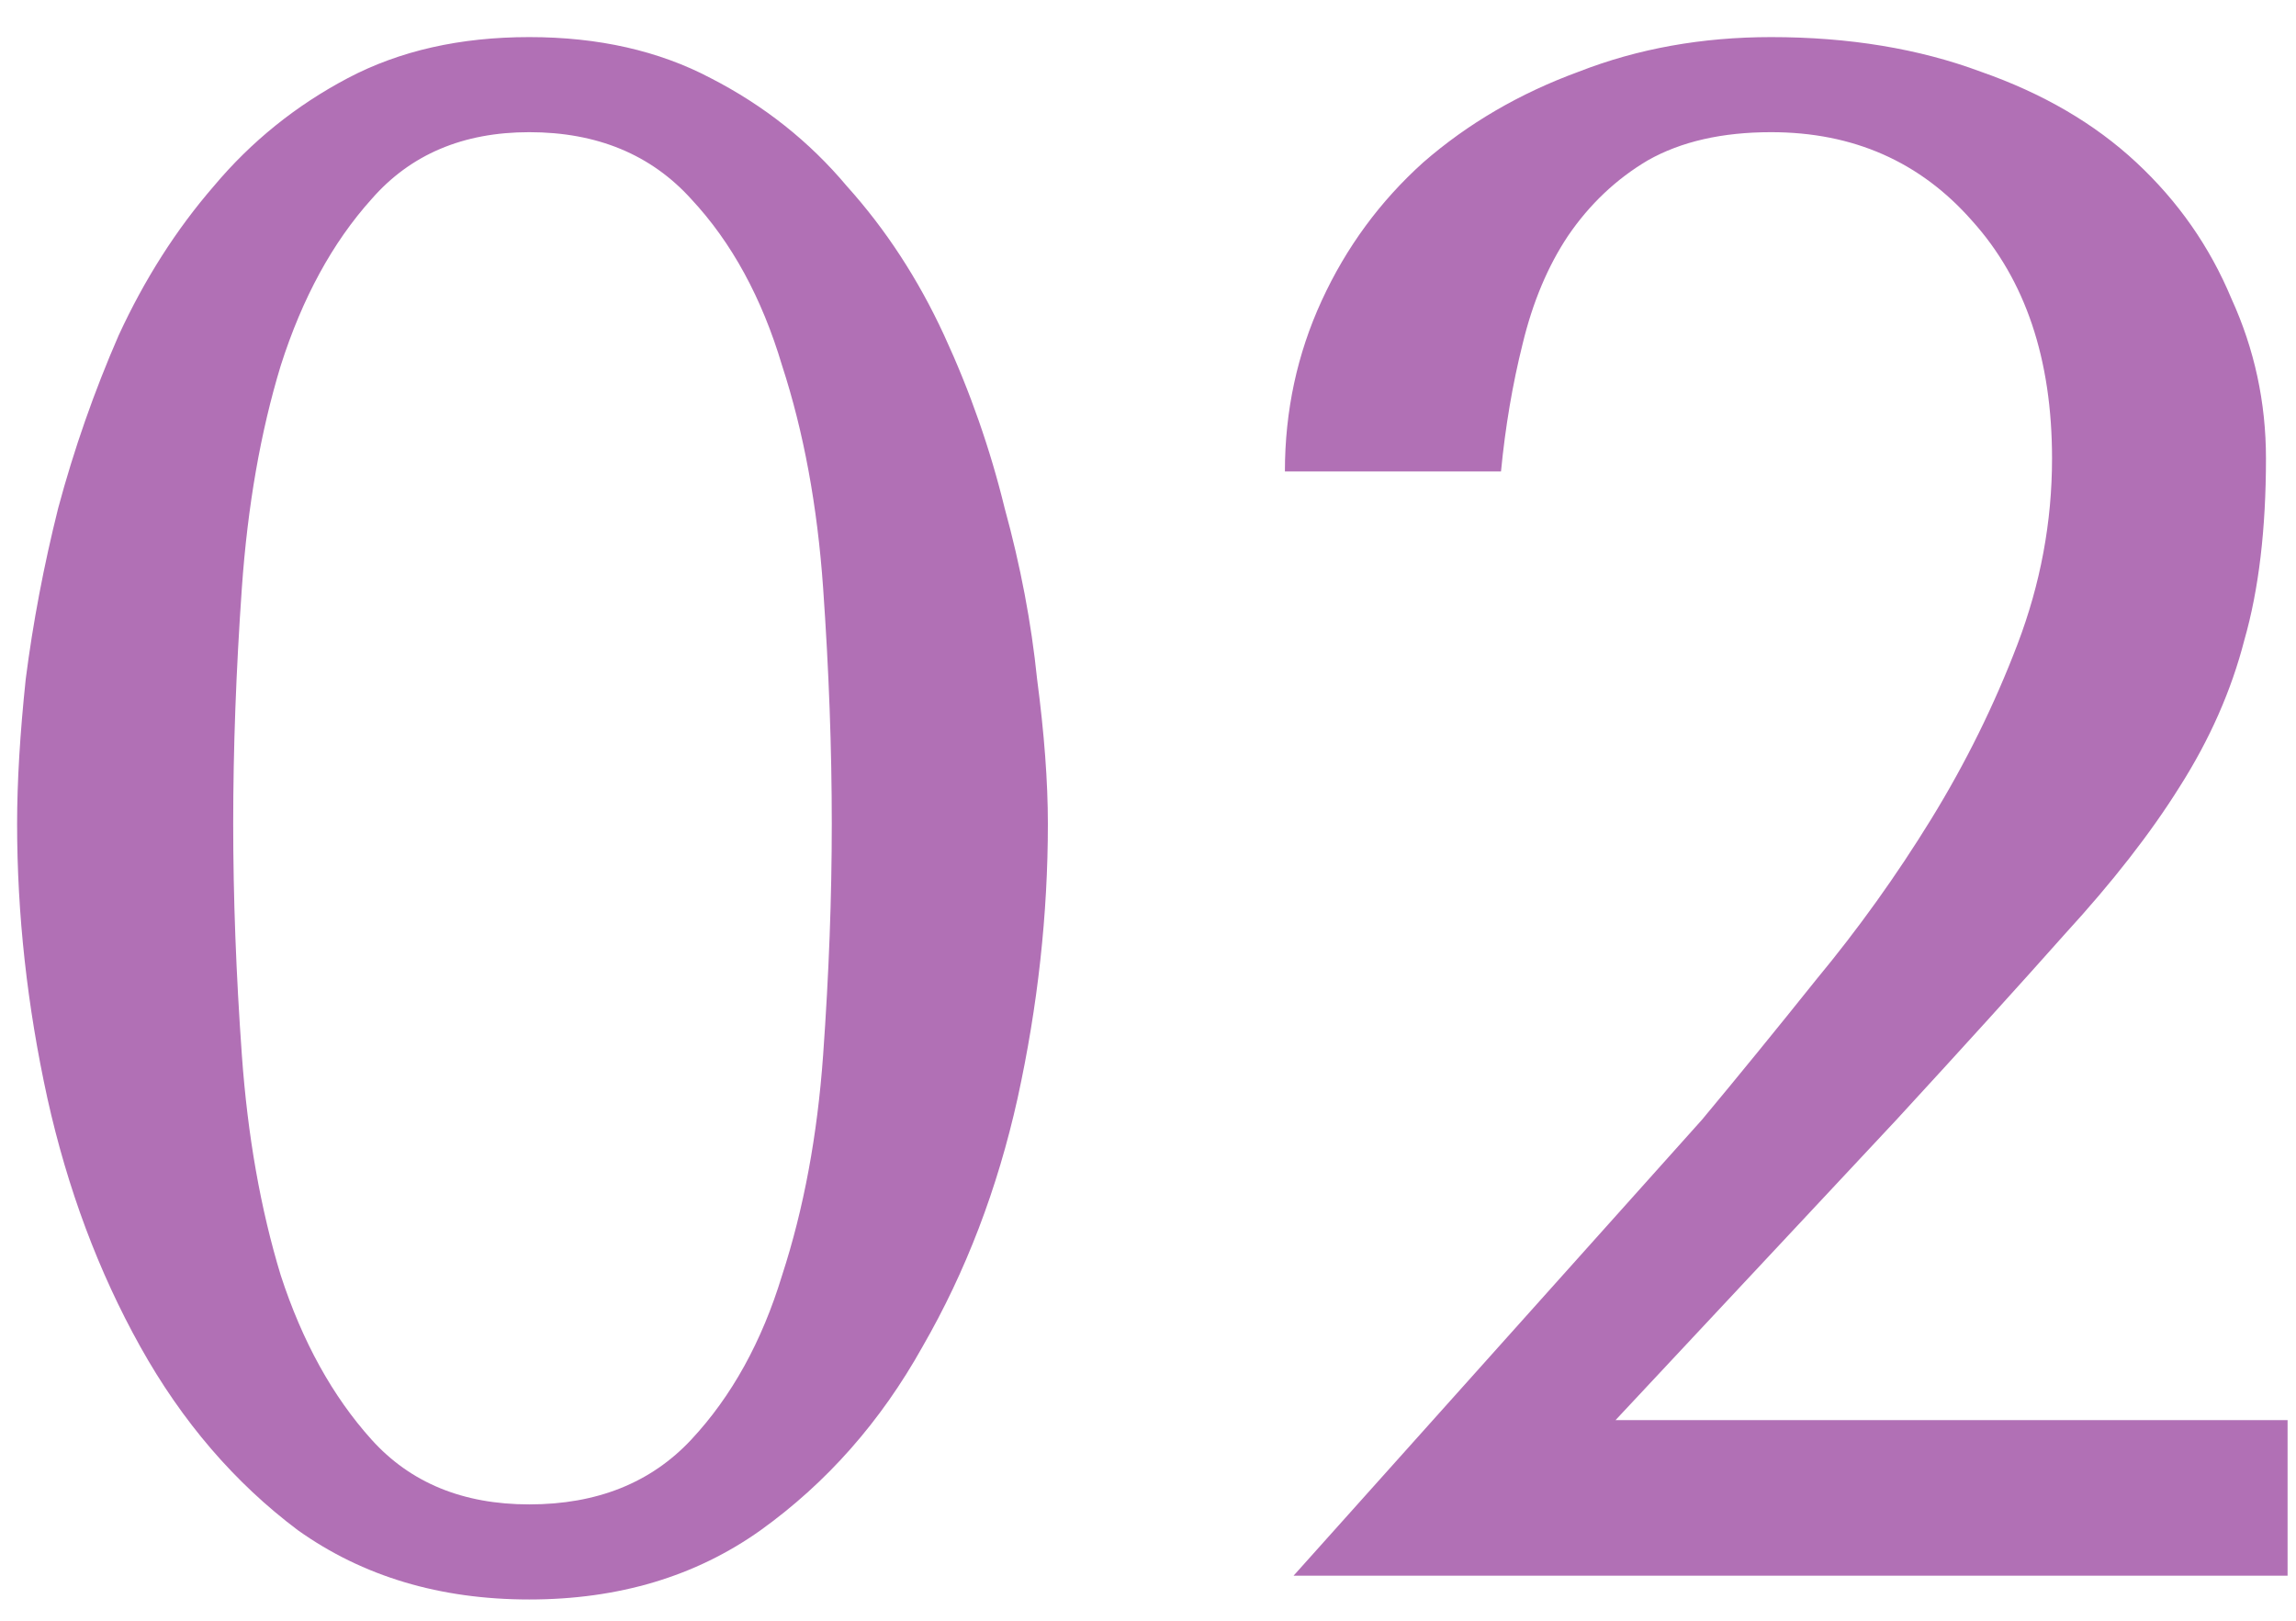 <svg width="51" height="36" viewBox="0 0 51 36" fill="none" xmlns="http://www.w3.org/2000/svg">
<path d="M0.38 18.296C0.38 17.368 0.444 16.296 0.572 15.08C0.732 13.832 0.972 12.568 1.292 11.288C1.644 9.976 2.092 8.696 2.636 7.448C3.212 6.2 3.916 5.096 4.748 4.136C5.58 3.144 6.572 2.344 7.724 1.736C8.876 1.128 10.22 0.824 11.756 0.824C13.292 0.824 14.636 1.128 15.788 1.736C16.972 2.344 17.98 3.144 18.812 4.136C19.676 5.096 20.396 6.2 20.972 7.448C21.548 8.696 21.996 9.976 22.316 11.288C22.668 12.568 22.908 13.832 23.036 15.08C23.196 16.296 23.276 17.368 23.276 18.296C23.276 20.312 23.052 22.344 22.604 24.392C22.156 26.408 21.452 28.248 20.492 29.912C19.564 31.576 18.364 32.936 16.892 33.992C15.452 35.016 13.74 35.528 11.756 35.528C9.772 35.528 8.06 35.016 6.62 33.992C5.212 32.936 4.044 31.576 3.116 29.912C2.188 28.248 1.5 26.408 1.052 24.392C0.604 22.344 0.38 20.312 0.38 18.296ZM5.18 18.296C5.18 19.928 5.244 21.64 5.372 23.432C5.5 25.224 5.788 26.856 6.236 28.328C6.716 29.8 7.388 31.016 8.252 31.976C9.116 32.936 10.284 33.416 11.756 33.416C13.26 33.416 14.46 32.936 15.356 31.976C16.252 31.016 16.924 29.8 17.372 28.328C17.852 26.856 18.156 25.224 18.284 23.432C18.412 21.64 18.476 19.928 18.476 18.296C18.476 16.632 18.412 14.888 18.284 13.064C18.156 11.24 17.852 9.592 17.372 8.12C16.924 6.616 16.252 5.384 15.356 4.424C14.46 3.432 13.26 2.936 11.756 2.936C10.284 2.936 9.116 3.432 8.252 4.424C7.388 5.384 6.716 6.616 6.236 8.12C5.788 9.592 5.5 11.24 5.372 13.064C5.244 14.888 5.18 16.632 5.18 18.296ZM50.813 35H28.733L37.805 24.872C38.605 23.912 39.453 22.872 40.349 21.752C41.277 20.632 42.125 19.448 42.893 18.2C43.661 16.952 44.301 15.656 44.813 14.312C45.325 12.968 45.581 11.592 45.581 10.184C45.581 7.976 44.989 6.216 43.805 4.904C42.653 3.592 41.165 2.936 39.341 2.936C38.253 2.936 37.341 3.144 36.605 3.56C35.901 3.976 35.309 4.536 34.829 5.24C34.381 5.912 34.045 6.712 33.821 7.64C33.597 8.536 33.437 9.48 33.341 10.472H28.541C28.541 9.128 28.813 7.864 29.357 6.68C29.901 5.496 30.653 4.472 31.613 3.608C32.605 2.744 33.757 2.072 35.069 1.592C36.381 1.08 37.805 0.824 39.341 0.824C41.069 0.824 42.621 1.08 43.997 1.592C45.373 2.072 46.525 2.744 47.453 3.608C48.381 4.472 49.085 5.48 49.565 6.632C50.077 7.752 50.333 8.936 50.333 10.184C50.333 11.752 50.173 13.096 49.853 14.216C49.565 15.336 49.085 16.424 48.413 17.48C47.773 18.504 46.925 19.592 45.869 20.744C44.845 21.896 43.597 23.272 42.125 24.872L35.885 31.544H50.813V35Z" fill="#B170B5"/>
</svg>
